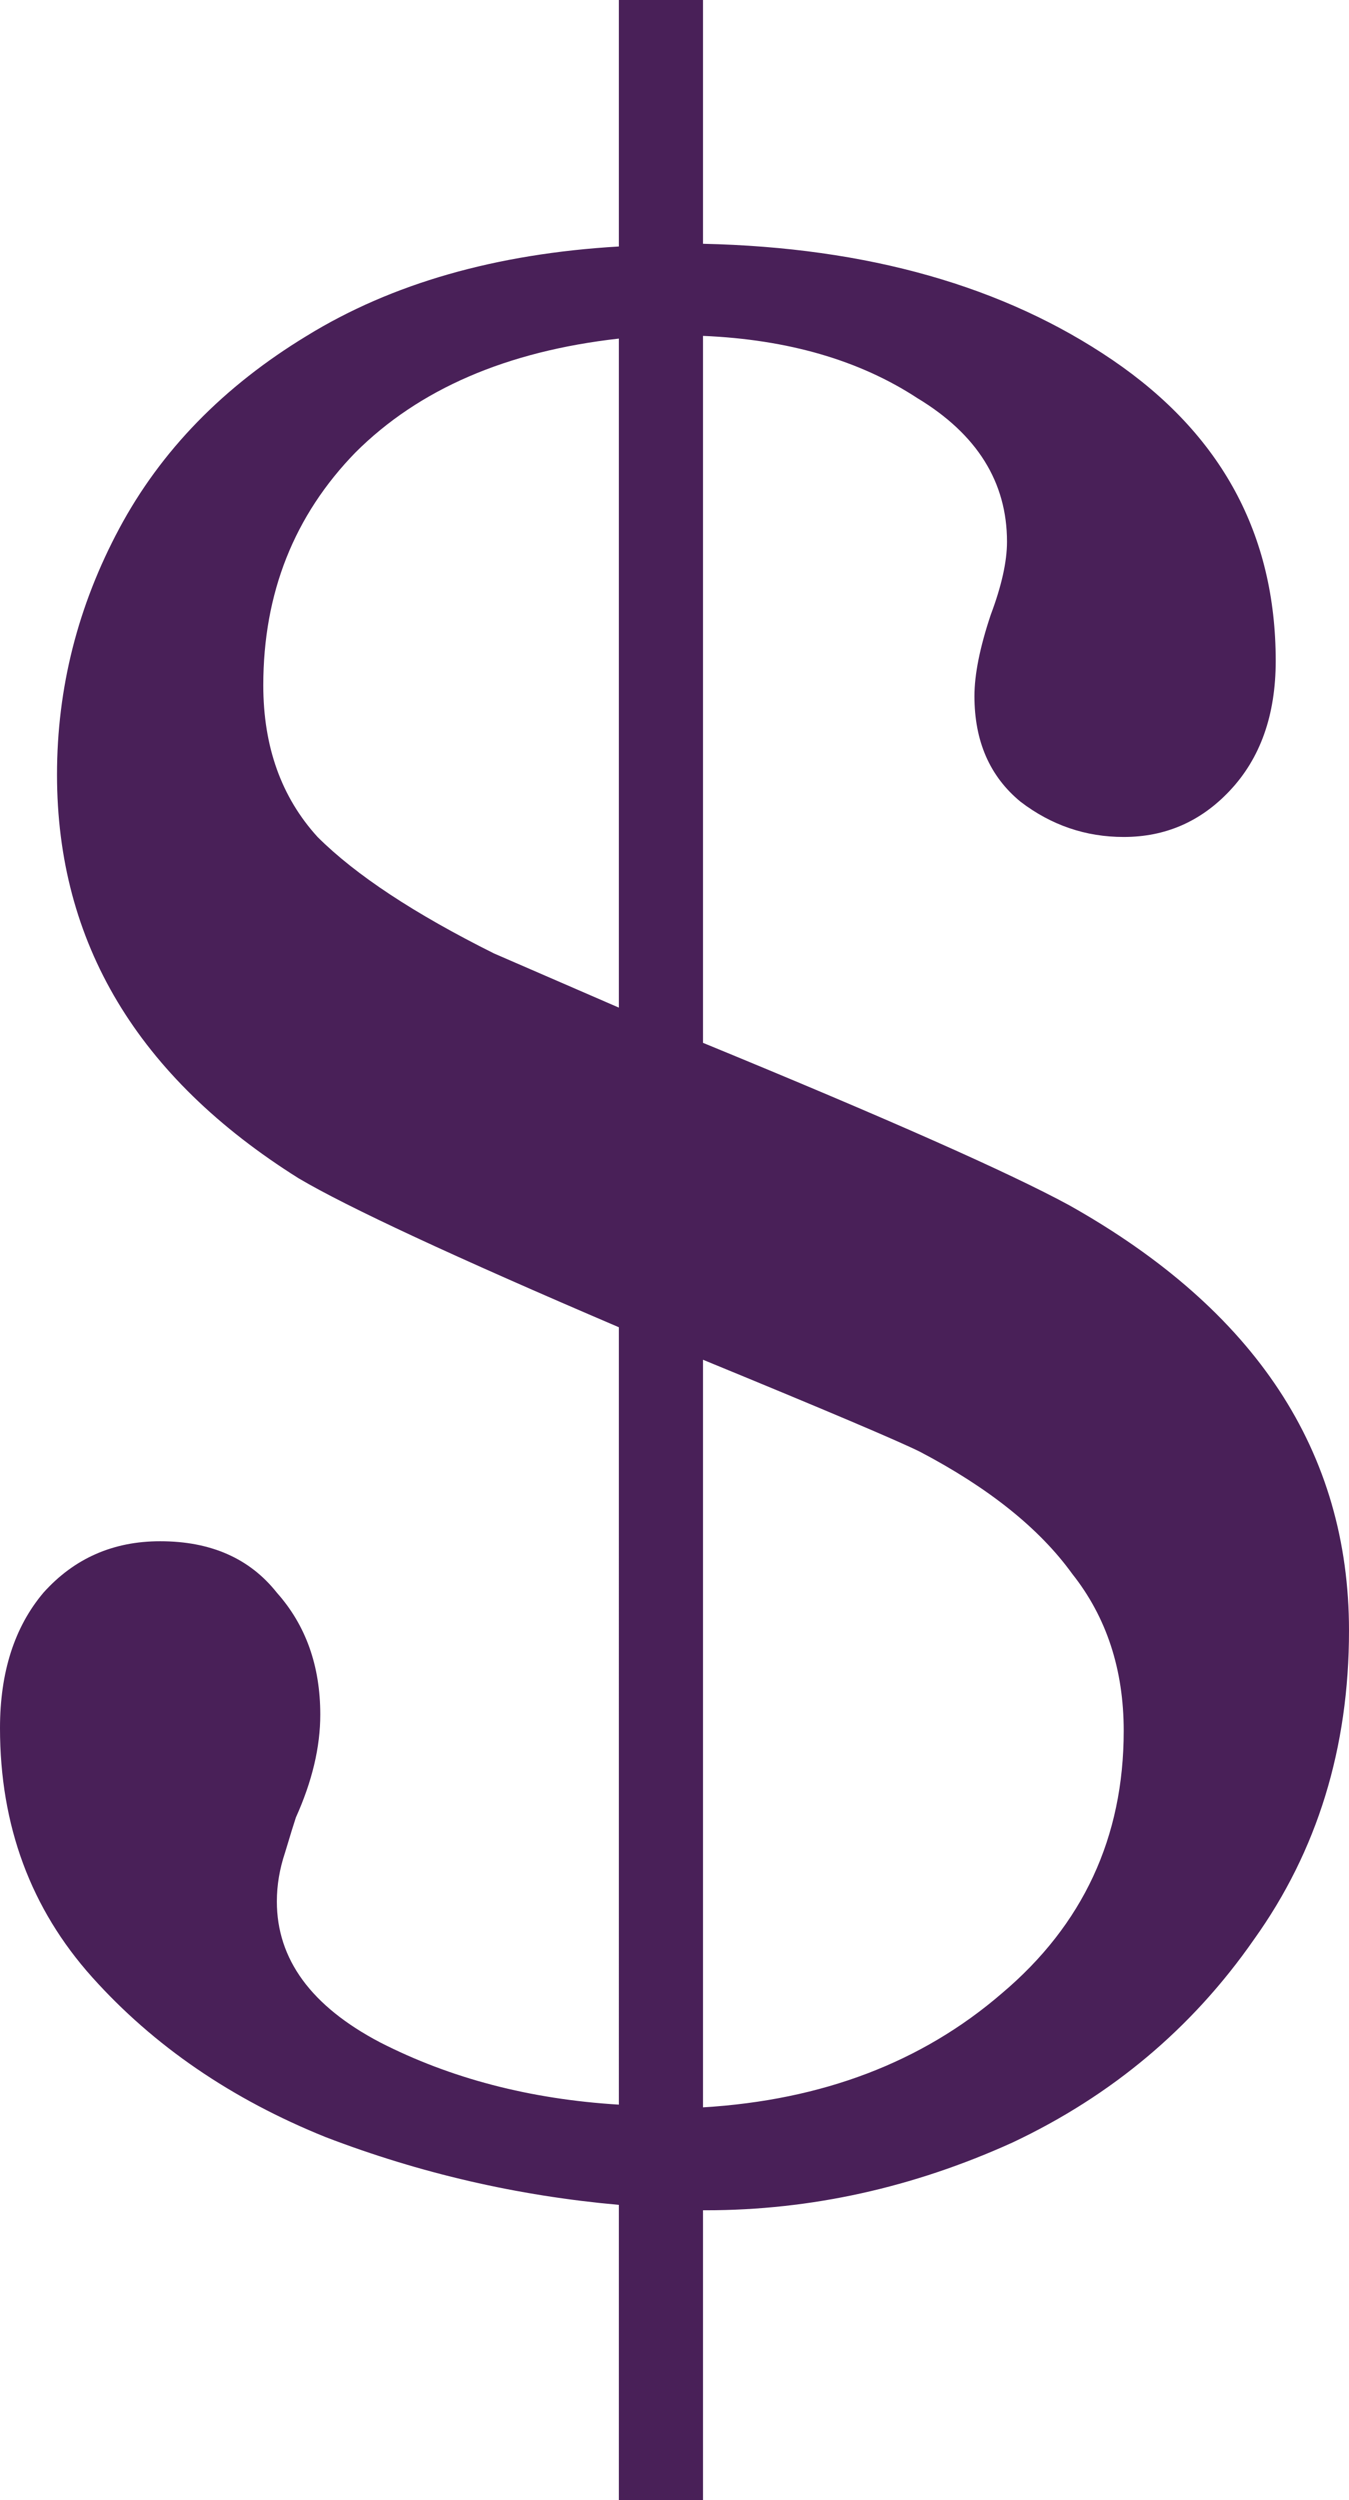 <svg xmlns="http://www.w3.org/2000/svg" width="259" height="480" fill="none"><path fill="#492058" d="M205.324 231.419C241.108 251.528 259 278.743 259 313.066c0 22.535-6.08 42.297-18.239 59.285-11.813 16.988-27.273 29.989-46.381 39.003-19.108 8.668-38.737 13.001-58.887 13.001h-.521V480h-16.155v-56.685c-19.455-1.733-38.216-6.067-56.282-13.001-18.066-7.28-33.004-17.508-44.817-30.682C5.906 366.457 0 350.509 0 331.788c0-10.748 2.78-19.415 8.338-26.003 5.906-6.587 13.376-9.88 22.409-9.88 9.727 0 17.197 3.293 22.408 9.88 5.559 6.241 8.338 14.042 8.338 23.402 0 6.241-1.563 12.828-4.69 19.762-.348 1.04-1.042 3.294-2.085 6.761-1.042 3.12-1.563 6.24-1.563 9.36 0 11.095 6.6 20.109 19.803 27.043 13.549 6.934 28.835 10.921 45.859 11.961V254.821c-31.615-13.521-52.113-23.055-61.493-28.602-30.92-19.415-46.38-45.244-46.38-77.487 0-16.641 3.995-32.416 11.986-47.324 7.99-14.907 19.976-27.215 35.957-36.923 16.329-10.054 36.305-15.774 59.93-17.161V0h16.155v46.804c31.615.693 57.845 8.147 78.69 22.362 20.845 14.214 31.268 33.456 31.268 57.725 0 10.4-2.953 18.721-8.86 24.962-5.558 5.893-12.333 8.84-20.324 8.84-7.295 0-13.896-2.253-19.802-6.76-5.906-4.854-8.859-11.614-8.859-20.282 0-4.16 1.042-9.361 3.126-15.601 2.085-5.547 3.127-10.228 3.127-14.041 0-11.441-5.732-20.629-17.197-27.563-11.118-7.28-24.841-11.267-41.169-11.96v135.731c35.436 14.561 58.887 24.962 70.352 31.202Zm-86.507-37.963V65.006c-21.54 2.426-38.39 9.707-50.55 21.841C56.456 98.982 50.55 113.89 50.55 131.571c0 11.788 3.474 21.495 10.423 29.122 7.296 7.281 18.587 14.735 33.873 22.362l23.972 10.401Zm16.155 211.138c22.929-1.387 42.037-8.668 57.324-21.842 15.634-13.175 23.45-29.989 23.45-50.444 0-11.788-3.3-21.842-9.901-30.163-6.253-8.667-15.981-16.468-29.183-23.402-4.169-2.08-18.066-7.974-41.69-17.681v143.532Z"/></svg>